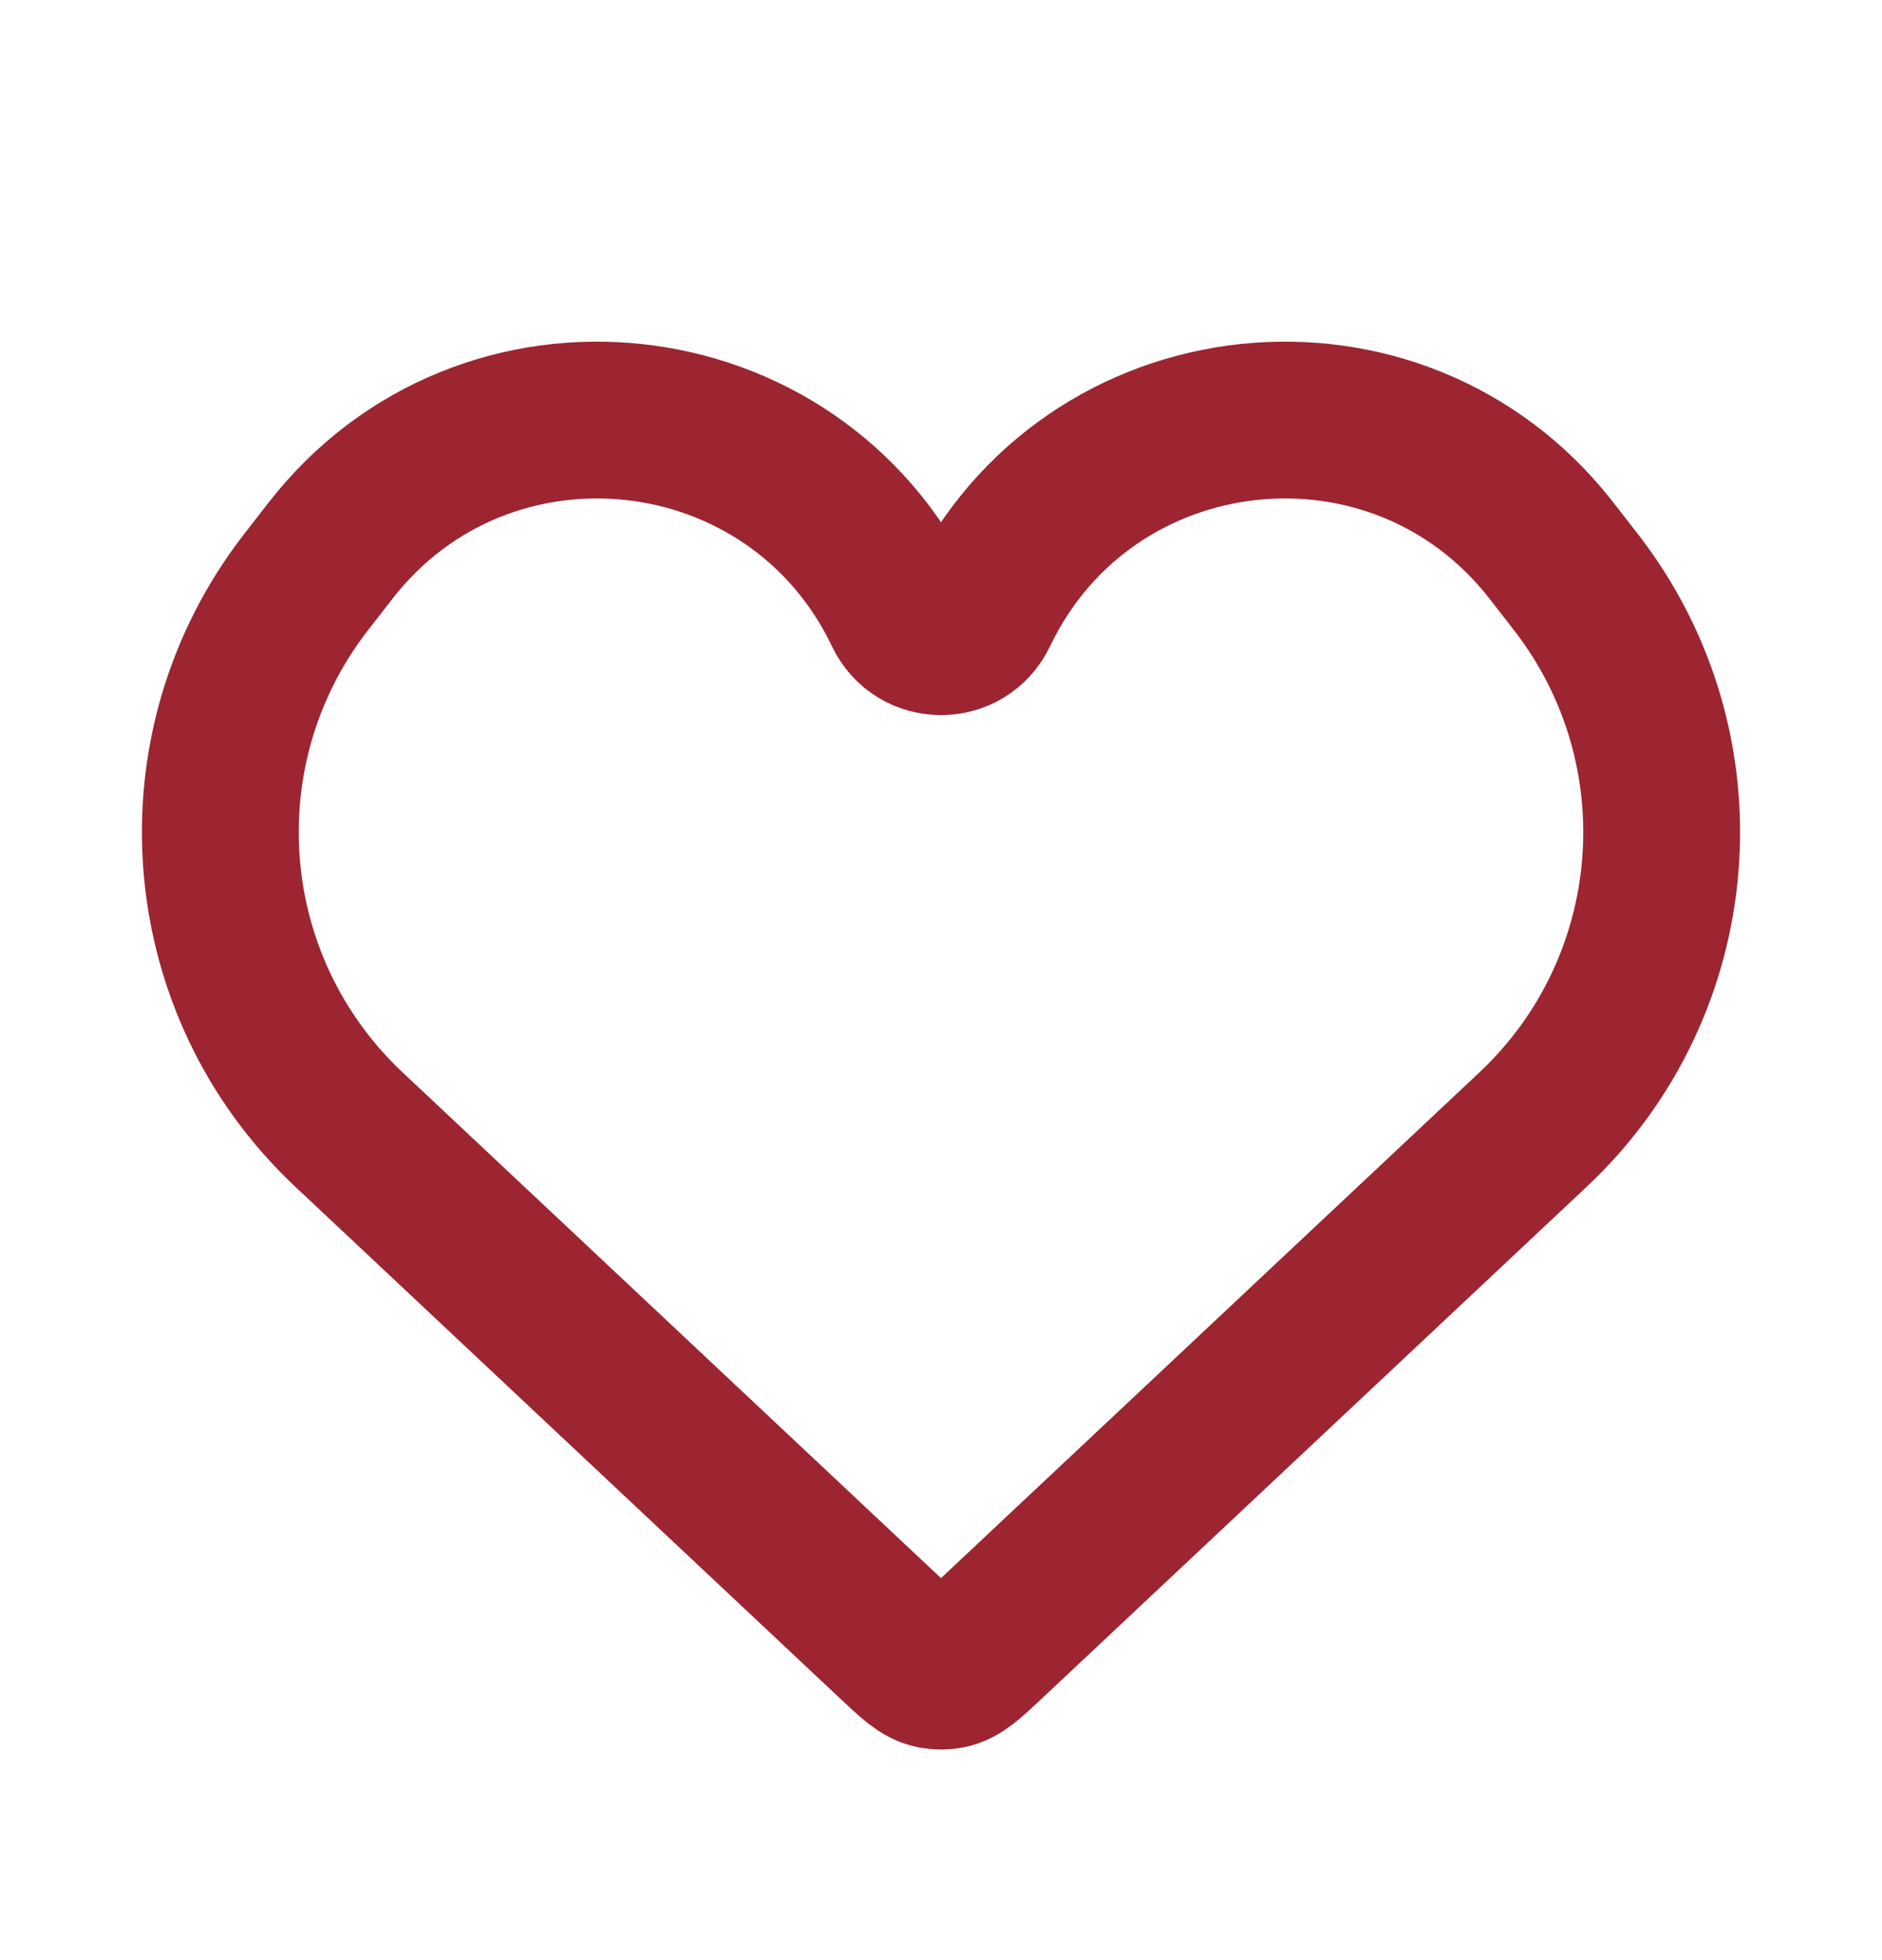 <svg width="24" height="25" viewBox="0 0 24 25" fill="none" xmlns="http://www.w3.org/2000/svg">
    <path d="M4.451 14.408L11.403 20.939C11.643 21.164 11.762 21.277 11.904 21.305C11.967 21.317 12.033 21.317 12.096 21.305C12.238 21.277 12.357 21.164 12.597 20.939L19.549 14.408C21.506 12.571 21.743 9.547 20.098 7.426L19.788 7.027C17.82 4.491 13.87 4.916 12.487 7.814C12.291 8.223 11.709 8.223 11.513 7.814C10.13 4.916 6.18 4.491 4.212 7.027L3.902 7.426C2.257 9.547 2.494 12.571 4.451 14.408Z" stroke="#9C2531" stroke-width="2"/>
</svg>
